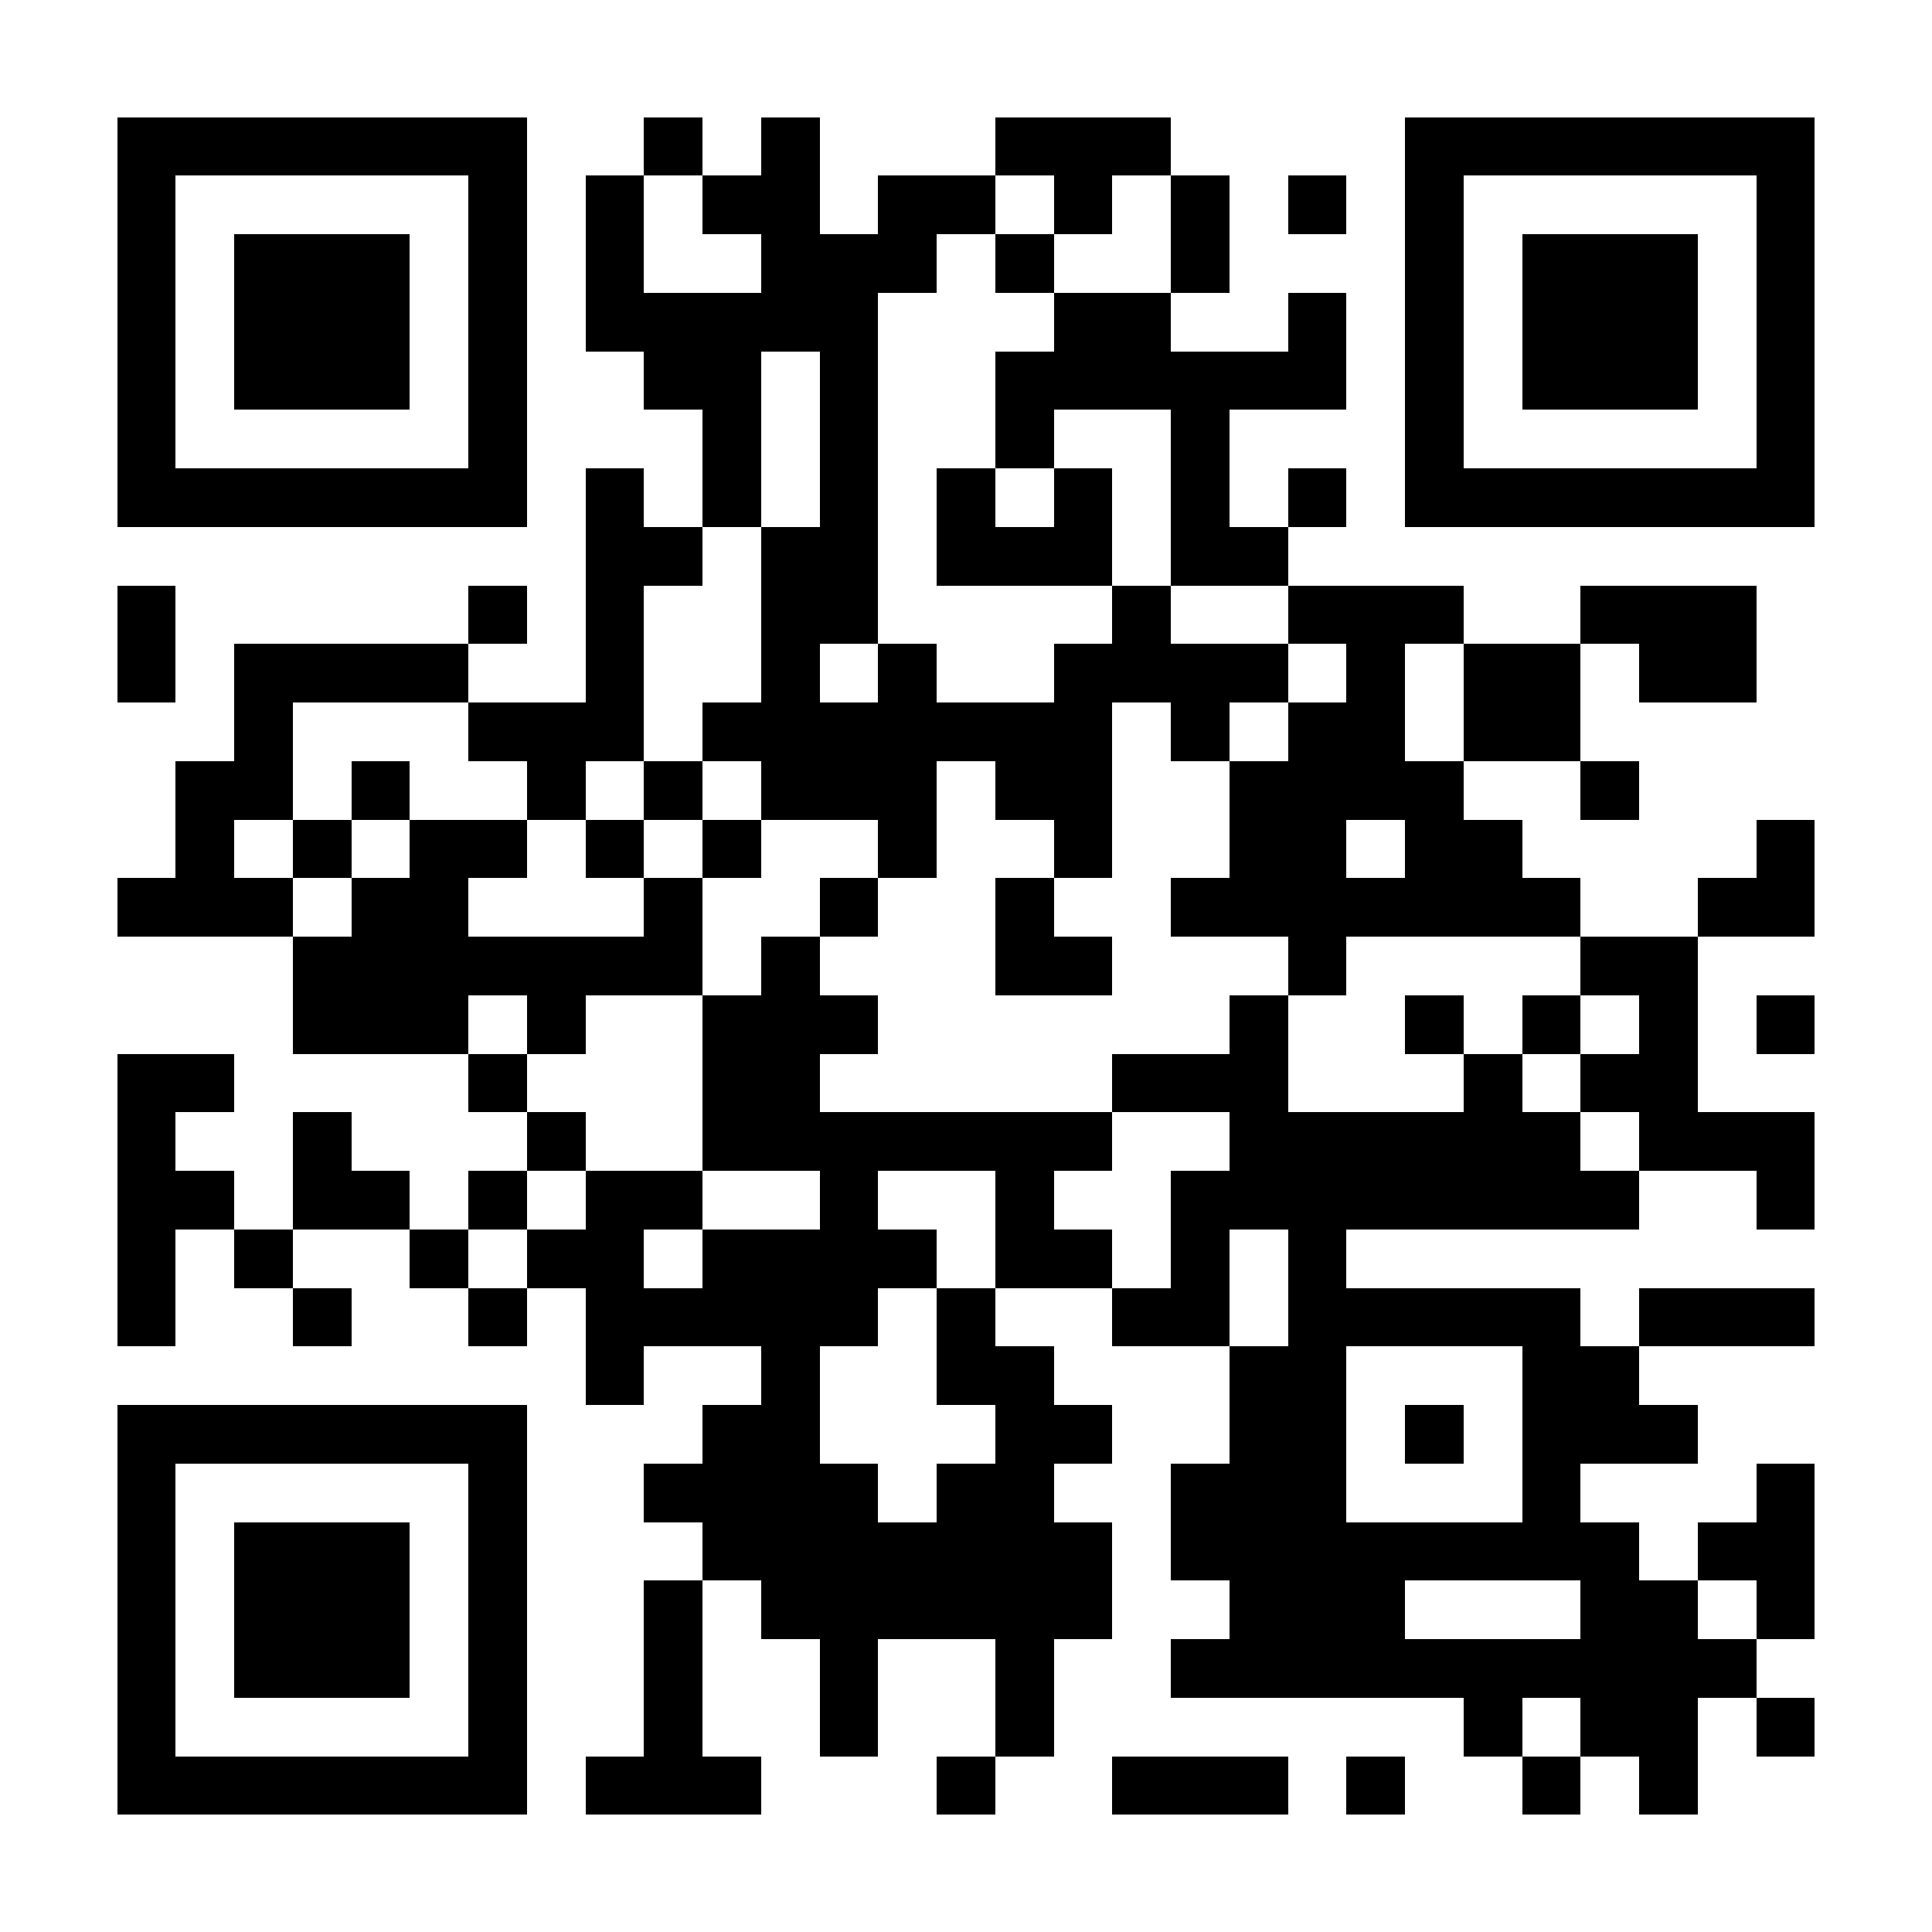 <?xml version="1.0" encoding="UTF-8"?>
<!DOCTYPE svg PUBLIC '-//W3C//DTD SVG 1.0//EN'
          'http://www.w3.org/TR/2001/REC-SVG-20010904/DTD/svg10.dtd'>
<svg fill="#fff" height="33" shape-rendering="crispEdges" style="fill: #fff;" viewBox="0 0 33 33" width="33" xmlns="http://www.w3.org/2000/svg" xmlns:xlink="http://www.w3.org/1999/xlink"
><path d="M0 0h33v33H0z"
  /><path d="M2 2.5h7m2 0h1m1 0h1m3 0h3m4 0h7M2 3.5h1m5 0h1m1 0h1m1 0h2m1 0h2m1 0h1m1 0h1m1 0h1m1 0h1m5 0h1M2 4.5h1m1 0h3m1 0h1m1 0h1m2 0h3m1 0h1m2 0h1m3 0h1m1 0h3m1 0h1M2 5.5h1m1 0h3m1 0h1m1 0h5m3 0h2m2 0h1m1 0h1m1 0h3m1 0h1M2 6.5h1m1 0h3m1 0h1m2 0h2m1 0h1m2 0h6m1 0h1m1 0h3m1 0h1M2 7.5h1m5 0h1m3 0h1m1 0h1m2 0h1m2 0h1m3 0h1m5 0h1M2 8.5h7m1 0h1m1 0h1m1 0h1m1 0h1m1 0h1m1 0h1m1 0h1m1 0h7M10 9.5h2m1 0h2m1 0h3m1 0h2M2 10.5h1m5 0h1m1 0h1m2 0h2m4 0h1m2 0h3m2 0h3M2 11.5h1m1 0h4m2 0h1m2 0h1m1 0h1m2 0h4m1 0h1m1 0h2m1 0h2M4 12.5h1m3 0h3m1 0h7m1 0h1m1 0h2m1 0h2M3 13.5h2m1 0h1m2 0h1m1 0h1m1 0h3m1 0h2m2 0h4m2 0h1M3 14.5h1m1 0h1m1 0h2m1 0h1m1 0h1m2 0h1m2 0h1m2 0h2m1 0h2m4 0h1M2 15.5h3m1 0h2m3 0h1m2 0h1m2 0h1m2 0h7m2 0h2M5 16.5h7m1 0h1m3 0h2m3 0h1m4 0h2M5 17.5h3m1 0h1m2 0h3m6 0h1m2 0h1m1 0h1m1 0h1m1 0h1M2 18.5h2m4 0h1m3 0h2m5 0h3m3 0h1m1 0h2M2 19.5h1m2 0h1m3 0h1m2 0h7m2 0h6m1 0h3M2 20.5h2m1 0h2m1 0h1m1 0h2m2 0h1m2 0h1m2 0h8m2 0h1M2 21.5h1m1 0h1m2 0h1m1 0h2m1 0h4m1 0h2m1 0h1m1 0h1M2 22.5h1m2 0h1m2 0h1m1 0h5m1 0h1m2 0h2m1 0h5m1 0h3M10 23.5h1m2 0h1m2 0h2m3 0h2m3 0h2M2 24.5h7m3 0h2m3 0h2m2 0h2m1 0h1m1 0h3M2 25.5h1m5 0h1m2 0h4m1 0h2m2 0h3m3 0h1m3 0h1M2 26.5h1m1 0h3m1 0h1m3 0h7m1 0h8m1 0h2M2 27.5h1m1 0h3m1 0h1m2 0h1m1 0h6m2 0h3m3 0h2m1 0h1M2 28.5h1m1 0h3m1 0h1m2 0h1m2 0h1m2 0h1m2 0h10M2 29.5h1m5 0h1m2 0h1m2 0h1m2 0h1m7 0h1m1 0h2m1 0h1M2 30.5h7m1 0h3m3 0h1m2 0h3m1 0h1m2 0h1m1 0h1" stroke="#000"
/></svg
>

